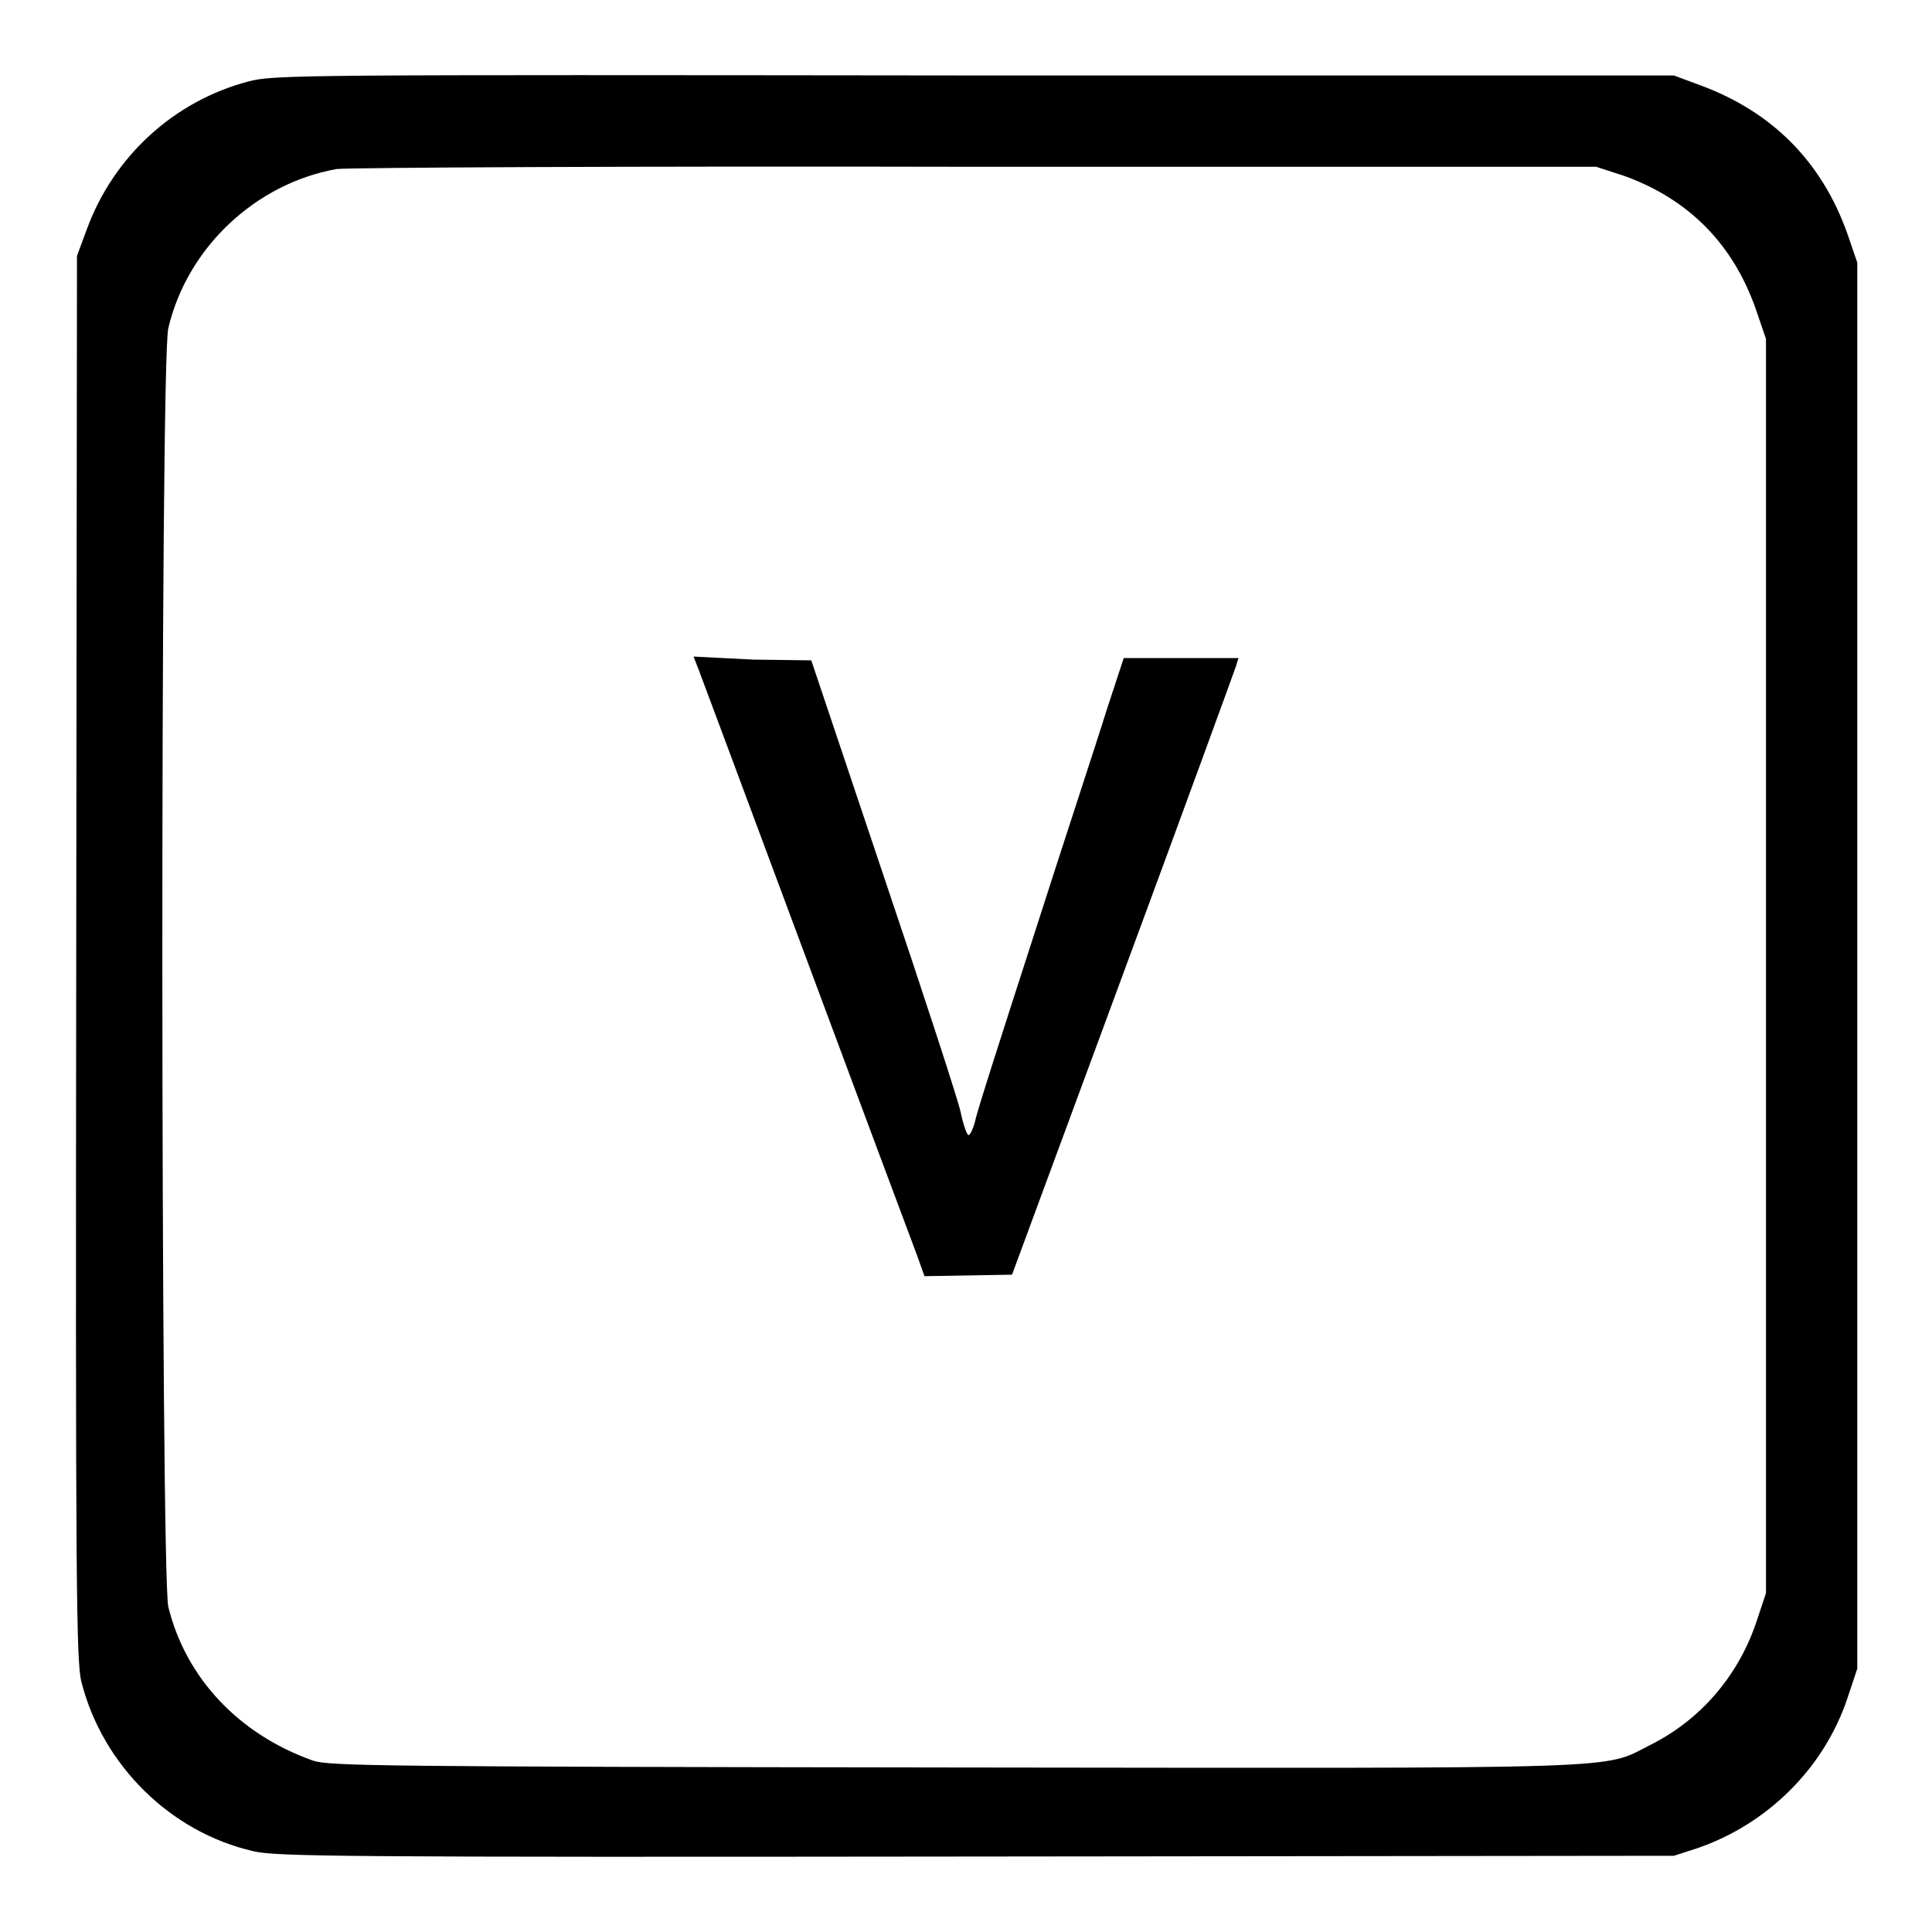 <?xml version="1.0" encoding="utf-8"?>
<!-- Svg Vector Icons : http://www.onlinewebfonts.com/icon -->
<!DOCTYPE svg PUBLIC "-//W3C//DTD SVG 1.1//EN" "http://www.w3.org/Graphics/SVG/1.1/DTD/svg11.dtd">
<svg version="1.1" xmlns="http://www.w3.org/2000/svg" xmlns:xlink="http://www.w3.org/1999/xlink" x="0px" y="0px" viewBox="0 0 256 256" enable-background="new 0 0 256 256" xml:space="preserve">
<g><g><g><path fill="#000000" d="M32.9,10.8C23,13.4,15,20.8,11.5,30.4l-1.3,3.5l-0.1,93c-0.1,83.4,0,93.4,0.7,96c2.8,11,11.8,19.9,22.8,22.4c3,0.7,11.1,0.8,95.8,0.7l92.4-0.1l3.1-1c9.3-3.2,16.8-10.6,19.9-19.9l1.3-3.9V128V34.8l-1.3-3.8c-3.4-9.6-10-16.2-19.5-19.7l-3.5-1.3L129,10C39.1,9.9,36.3,9.9,32.9,10.8z M215.2,23.3c8.6,3.1,14.5,9.1,17.5,17.8l1.3,3.8V128v83.1l-1.3,3.9c-2.4,7.1-7.4,12.9-14,16.2c-6.5,3.3-1.3,3.1-92.6,3c-75.8-0.1-82.5-0.2-84.6-0.9c-9.9-3.5-16.9-11-19.2-20.4c-1-4.5-1.1-164.9,0-169.4c2.5-10.7,11.6-19.2,22.3-21.1c1.4-0.2,39.4-0.4,84.7-0.3l82.2,0L215.2,23.3z"/><path fill="#000000" d="M92.6,88.8c0.7,1.8,26.8,72,28.9,77.5l1,2.8l5.8-0.1l5.8-0.1l14.7-39.8c8.1-21.9,14.8-40.3,15-40.9l0.3-1h-7.6h-7.6l-2.3,7c-1.2,3.9-5.6,17.2-9.6,29.7c-4,12.4-7.6,23.5-7.8,24.7c-0.3,1.1-0.7,1.9-0.9,1.8c-0.2-0.1-0.7-1.5-1-3c-0.3-1.5-4.9-15.6-10.2-31.3l-9.6-28.6l-7.7-0.1L91.9,87L92.6,88.8z"/></g></g></g>
</svg>